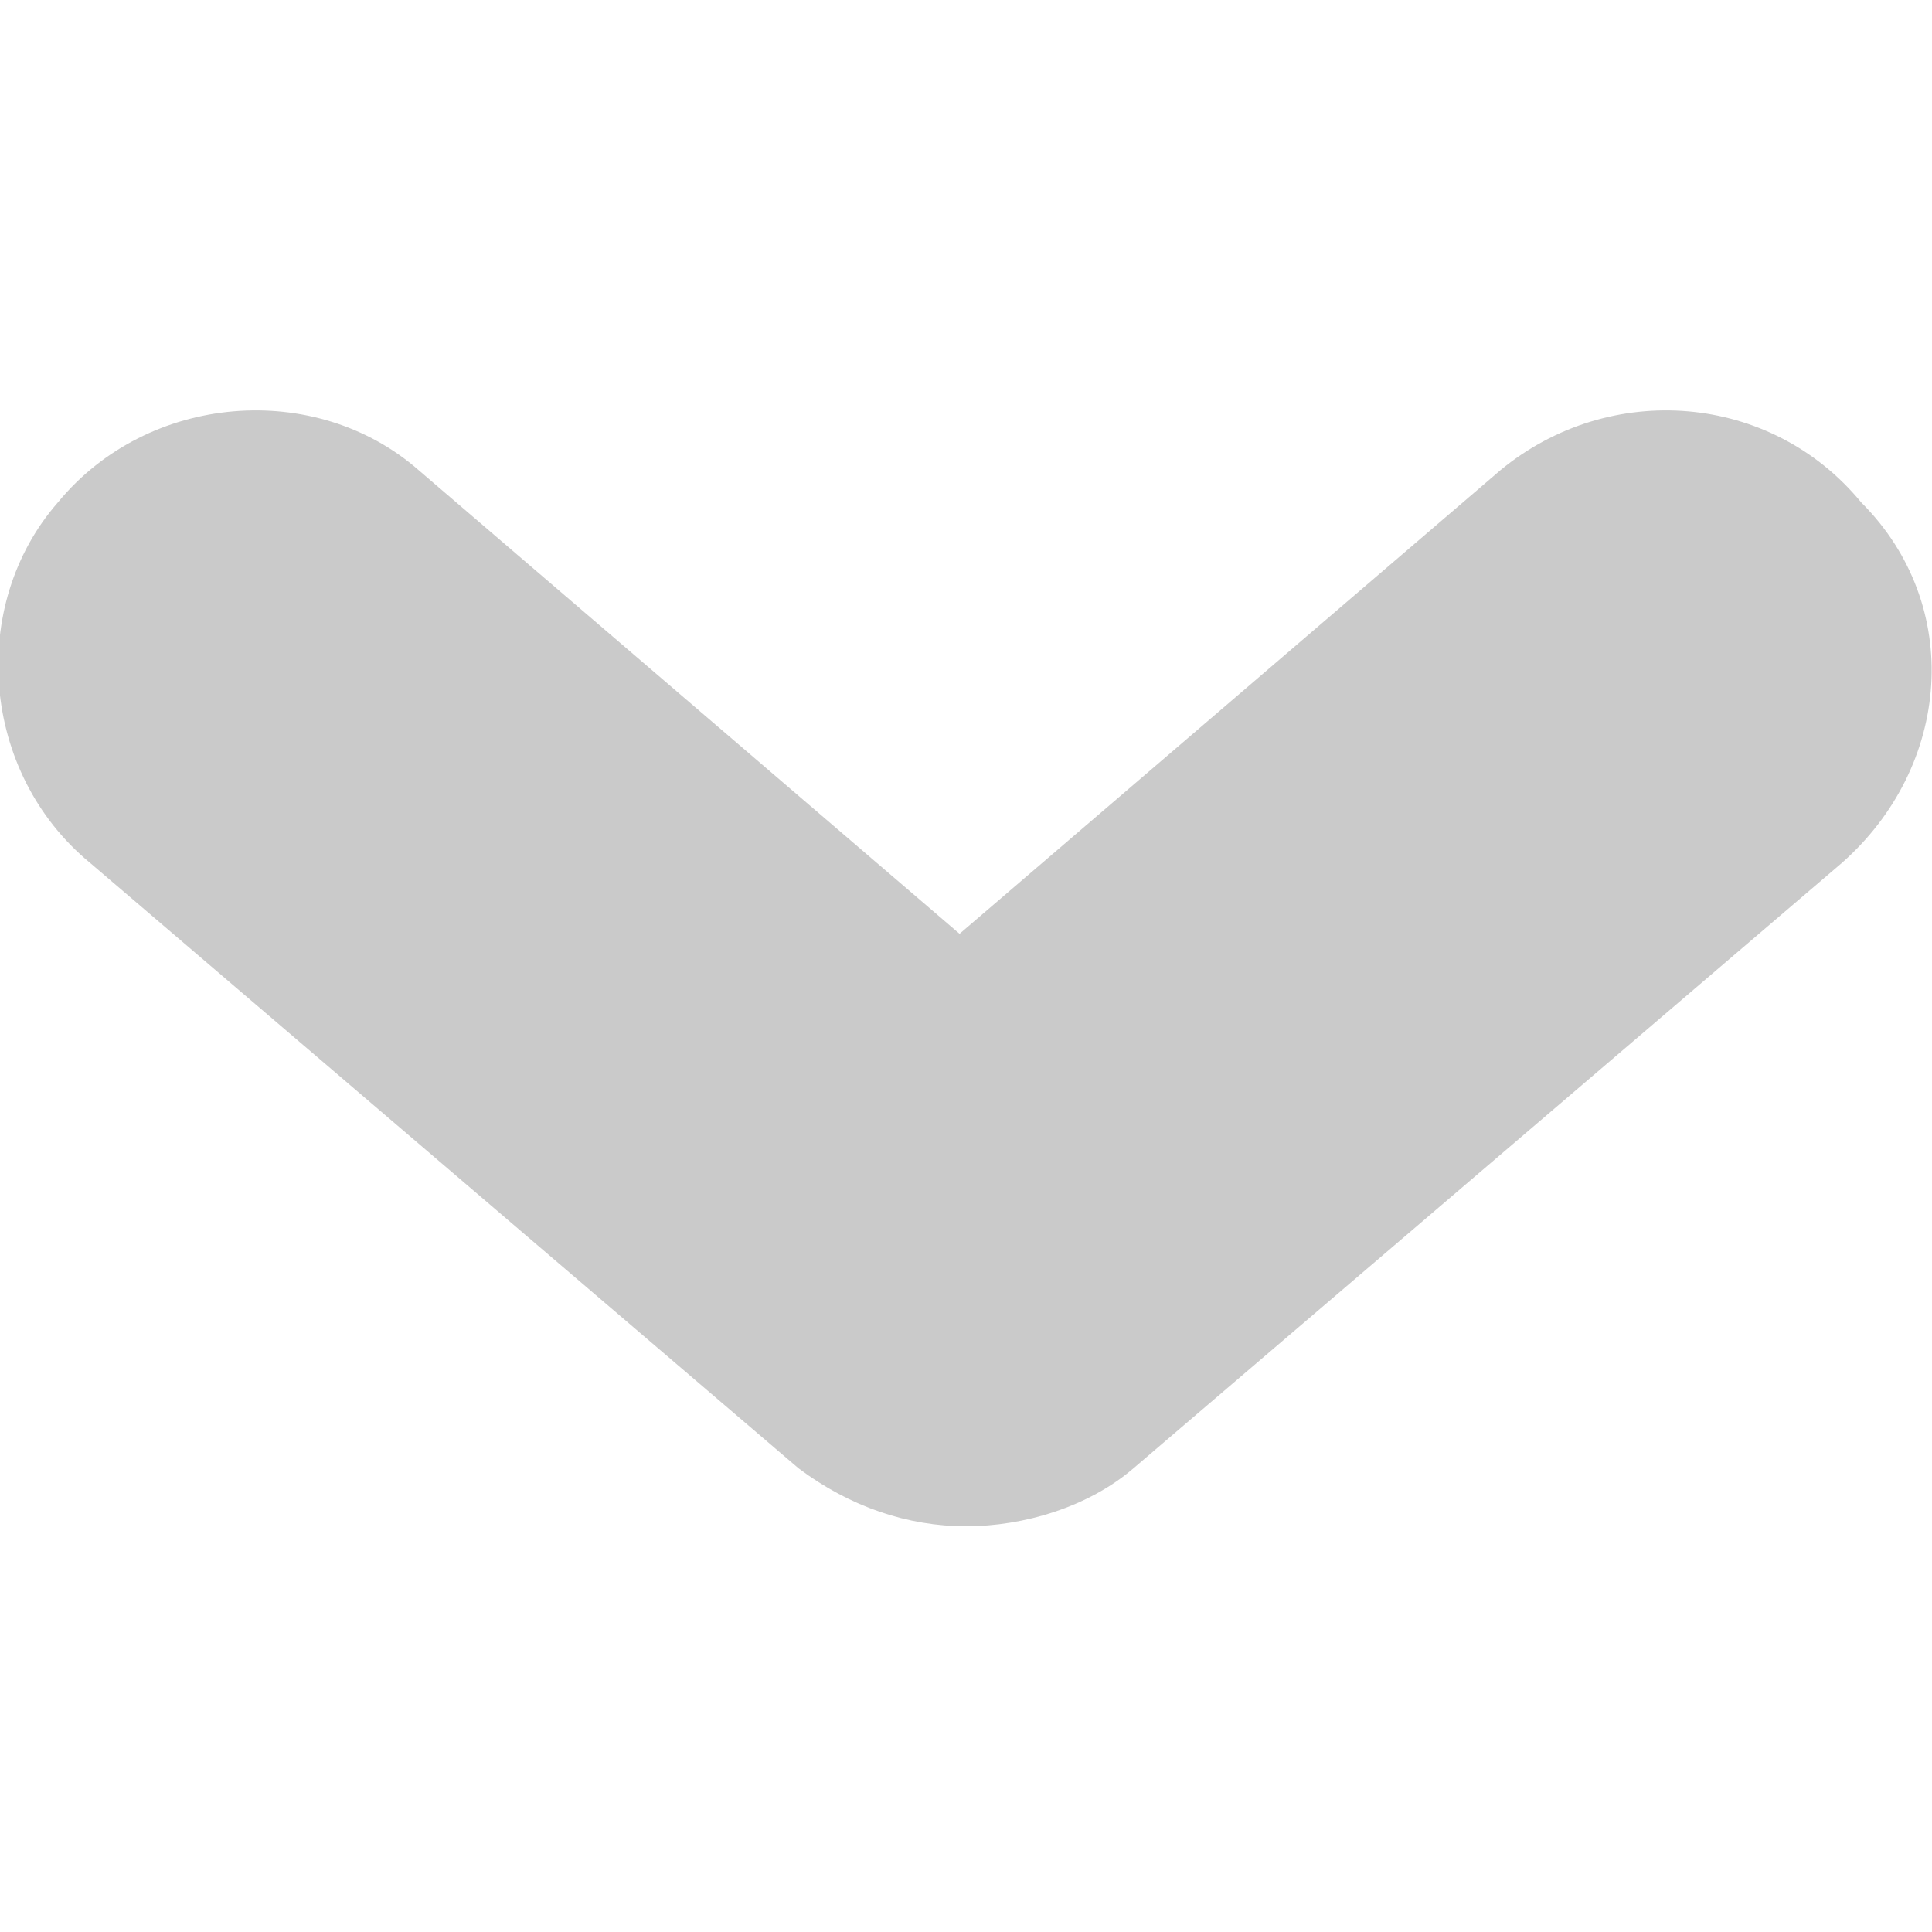 <?xml version="1.0" encoding="utf-8"?>
<!-- Generator: Adobe Illustrator 19.0.0, SVG Export Plug-In . SVG Version: 6.00 Build 0)  -->
<svg version="1.1" id="Capa_1" xmlns="http://www.w3.org/2000/svg" xmlns:xlink="http://www.w3.org/1999/xlink" x="0px" y="0px"
	 viewBox="-282 405.9 30 30" style="enable-background:new -282 405.9 30 30;" xml:space="preserve">
<style type="text/css">
	.st0{fill:#CACACA;}
</style>
<g>
	<path class="st0" d="M-253.4,419.3l-11,9.4c-0.7,0.6-1.7,0.9-2.6,0.9c-0.9,0-1.8-0.3-2.6-0.9l-11-9.4c-1.7-1.4-1.9-4-0.5-5.6
		c1.4-1.7,4-1.9,5.6-0.5l8.4,7.2l8.4-7.2c1.7-1.4,4.2-1.2,5.6,0.5C-251.5,415.3-251.7,417.8-253.4,419.3z"/>
</g>
</svg>
